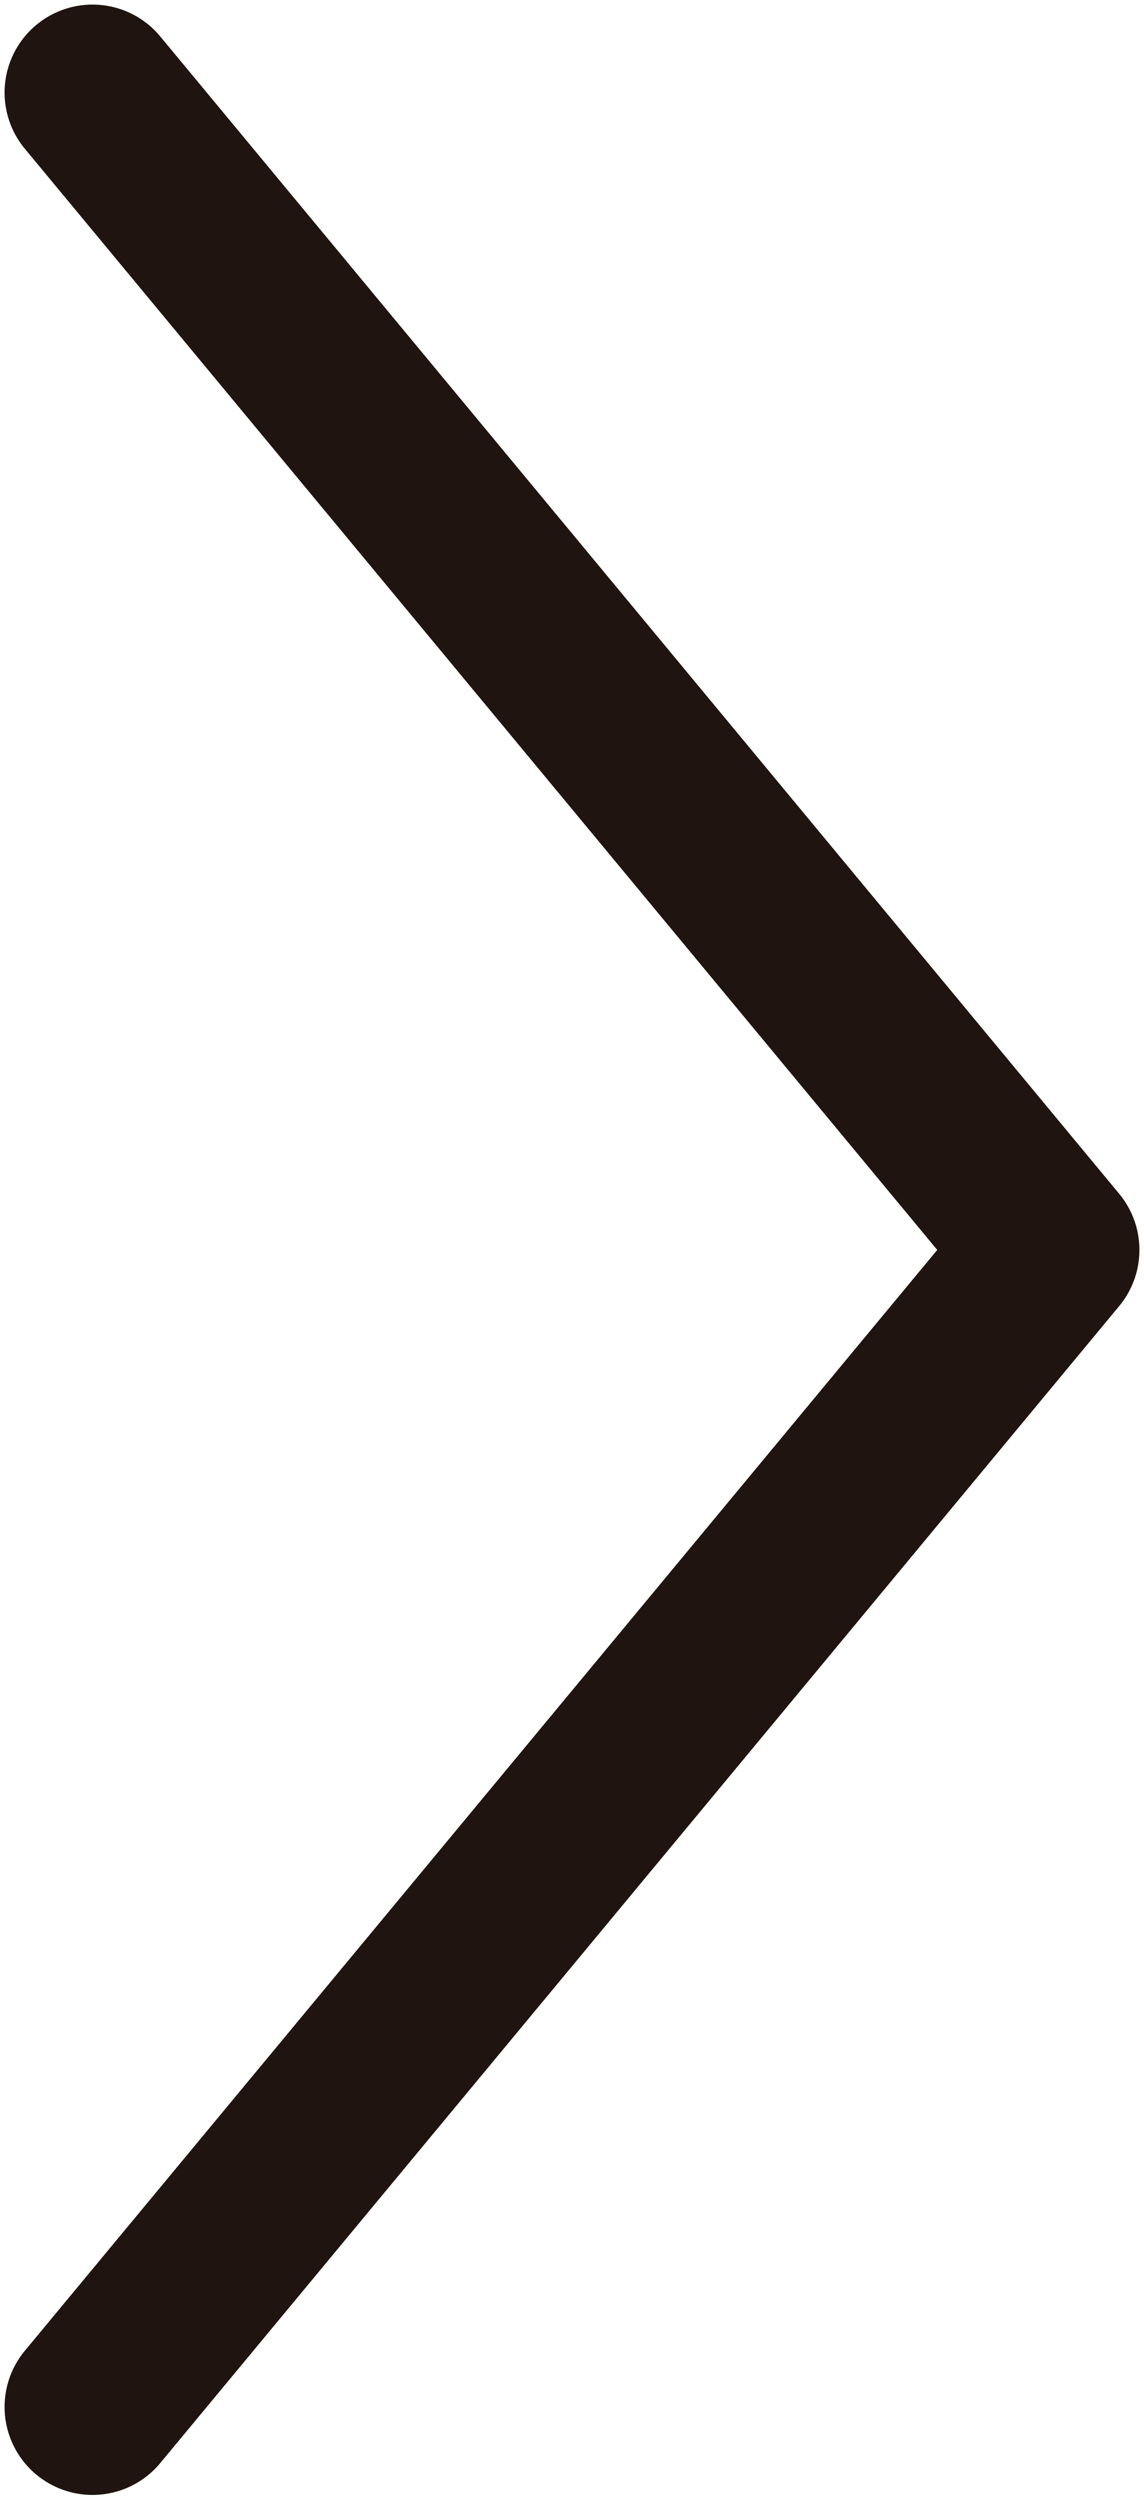<?xml version="1.0" encoding="UTF-8"?>
<svg id="Capa_1" xmlns="http://www.w3.org/2000/svg" xmlns:xlink="http://www.w3.org/1999/xlink" viewBox="0 0 32.52 71.02">
  <defs>
    <clipPath id="clippath">
      <rect width="32.52" height="71.02" style="fill: none;"/>
    </clipPath>
  </defs>
  <g style="clip-path: url(#clippath);">
    <polyline points="2.63 2.63 29.89 35.51 2.63 68.38" style="fill: none; stroke: #1f140f; stroke-linecap: round; stroke-linejoin: round; stroke-width: 5px;"/>
  </g>
</svg>
